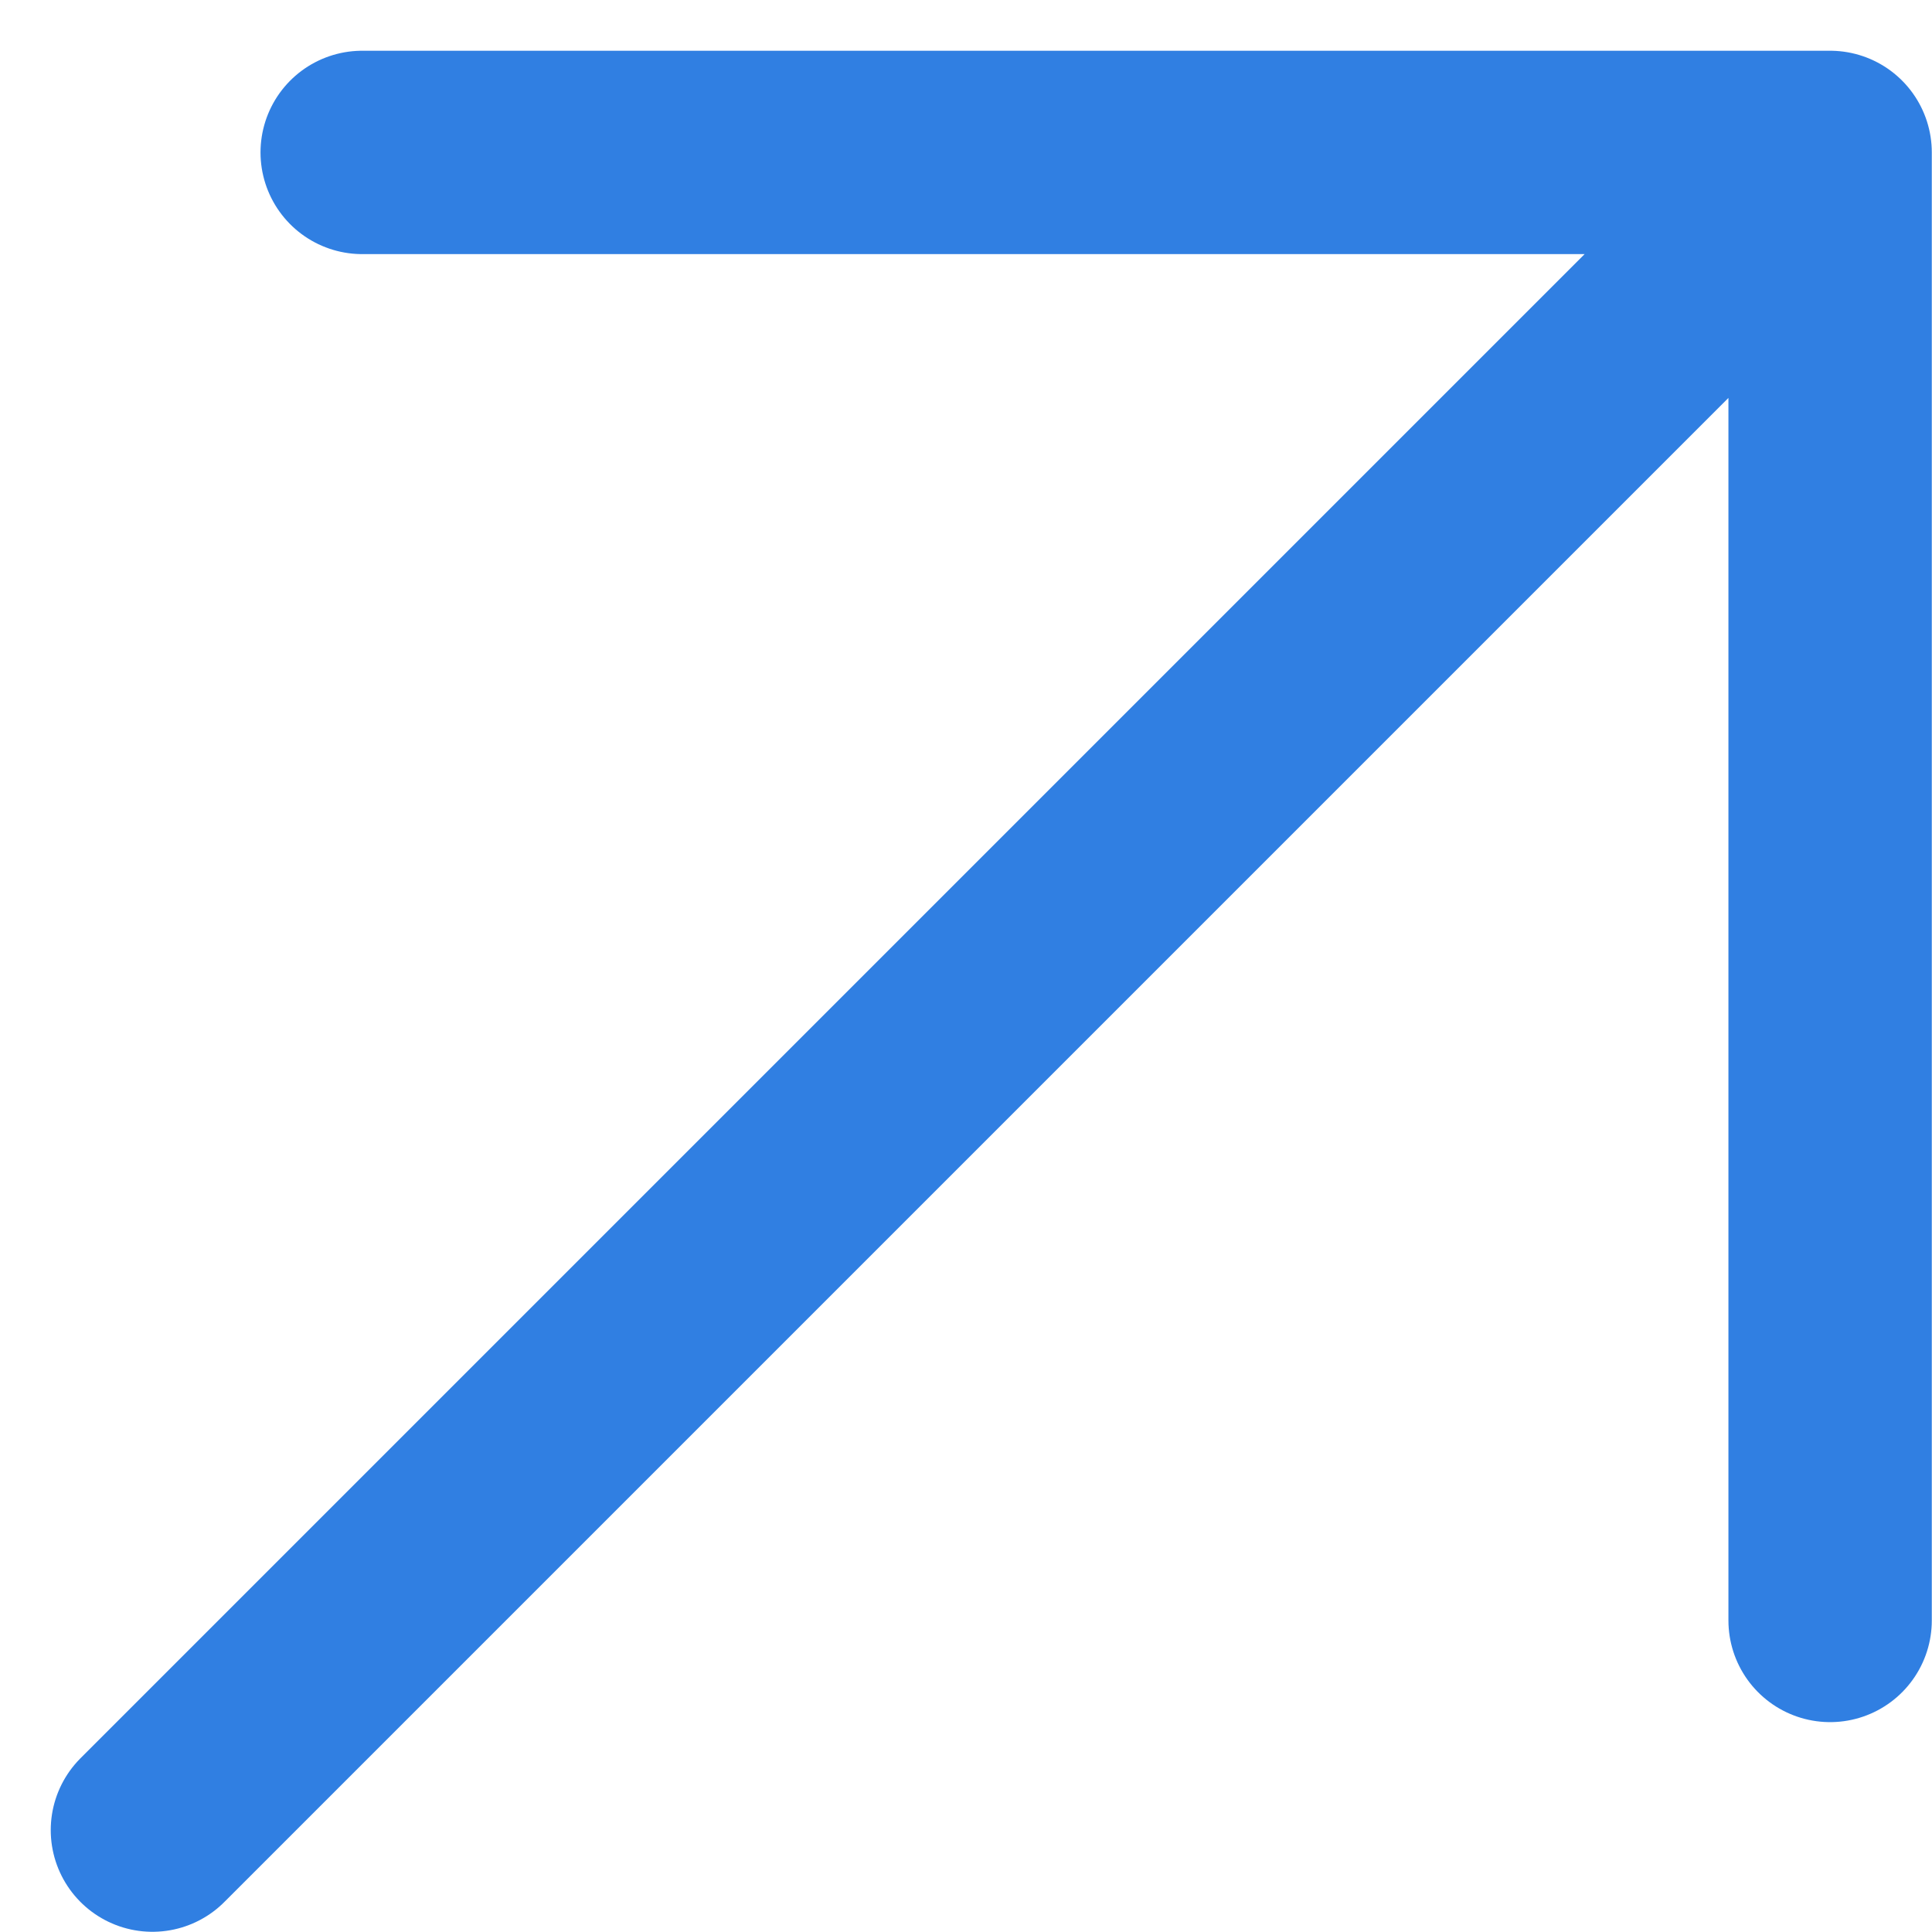 <?xml version="1.0" encoding="UTF-8"?> <svg xmlns="http://www.w3.org/2000/svg" width="19" height="19" viewBox="0 0 19 19" fill="none"> <path d="M1.499 17.998L17.998 1.499M3.562 1.499H17.998V15.936" stroke="#307FE2" stroke-width="2" stroke-linecap="round" stroke-linejoin="round"></path> </svg> 
